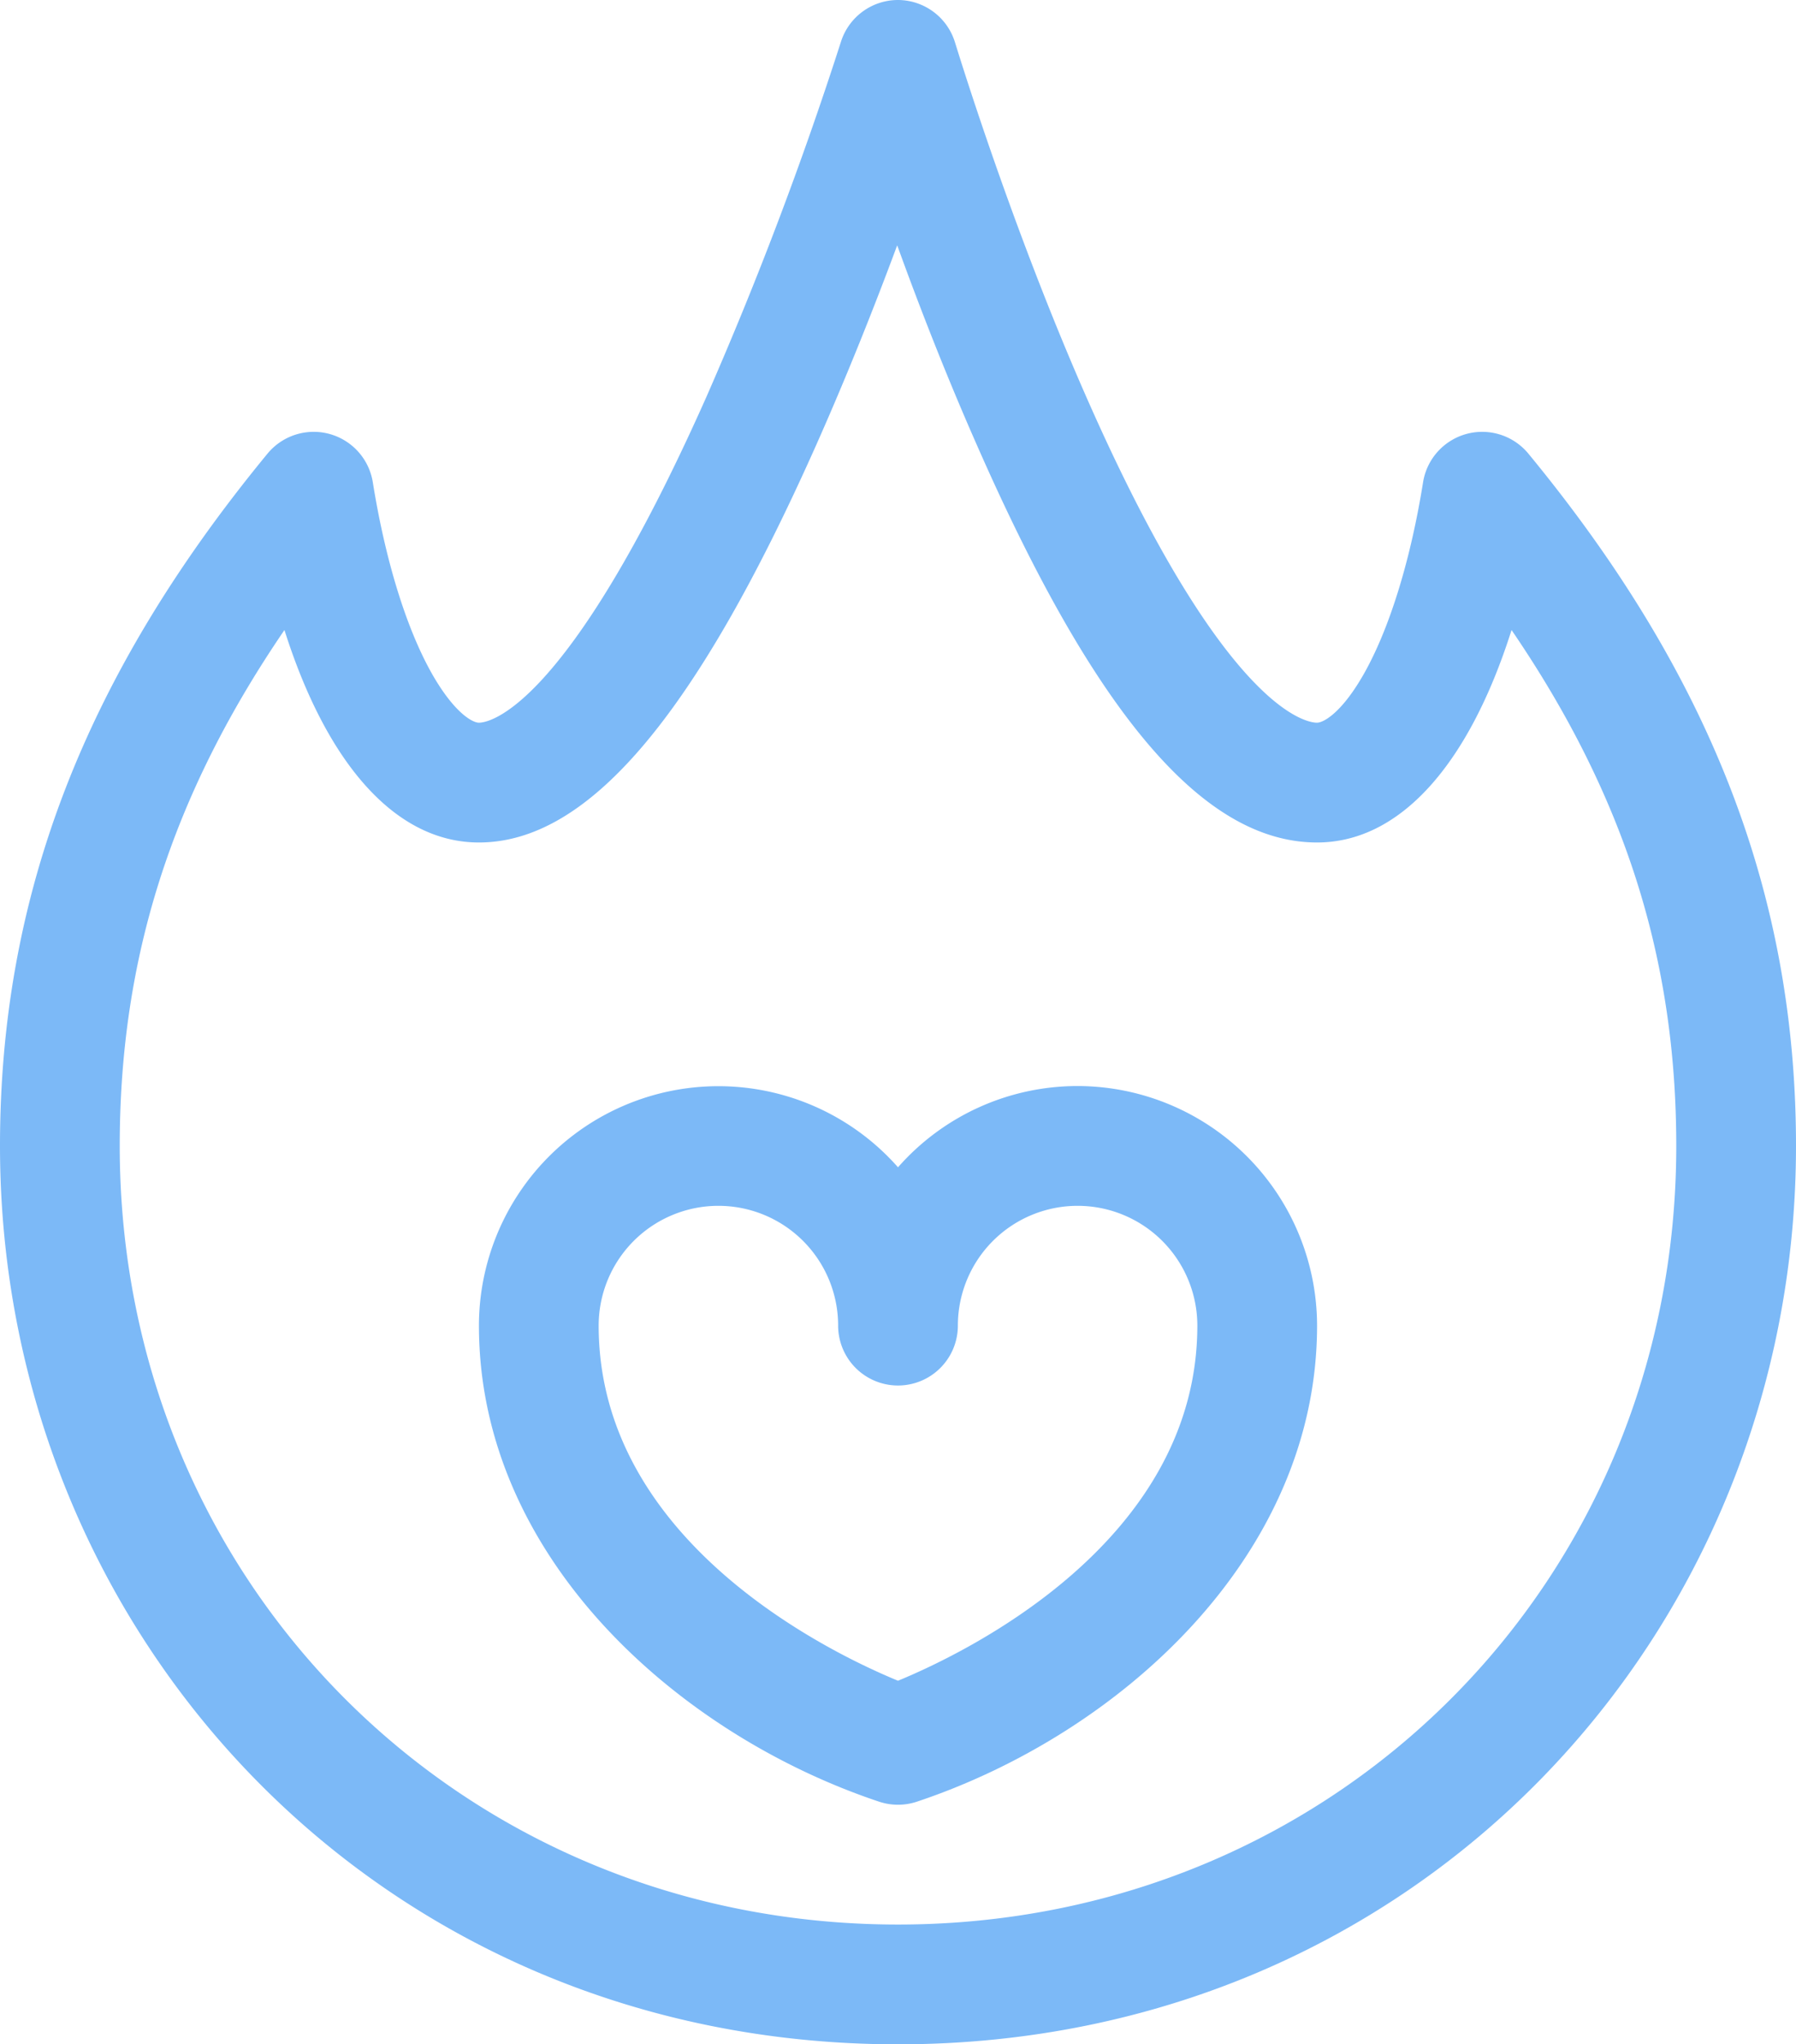 <svg id="Capa_1" data-name="Capa 1" xmlns="http://www.w3.org/2000/svg" viewBox="0 0 450 512"><defs><style>.cls-1{fill:#7cb9f7;}</style></defs><title>fire</title><path class="cls-1" d="M301,272a59.88,59.88,0,0,0-45,20.35A60,60,0,0,0,151,332c0,58.22,50.12,102.5,100.26,119.23a15,15,0,0,0,9.48,0C311.41,434.32,361,389.83,361,332A60.07,60.07,0,0,0,301,272ZM256,420.94C238.8,413.85,181,386,181,332a30,30,0,0,1,60,0,15,15,0,0,0,30,0,30,30,0,0,1,60,0C331,386,273.17,413.86,256,420.94Z" transform="translate(-31 0)"/><path class="cls-1" d="M398.44,108.68a15,15,0,0,0-10.88,12.1c-3.1,19.35-8.29,36.24-14.59,47.56-5.58,10-10.27,12.66-12,12.66-2.24,0-22.84-2.28-57.67-81.32-19.34-43.89-32.83-88.55-33-89A15,15,0,0,0,256.08,0H256a15,15,0,0,0-14.32,10.54A930,930,0,0,1,208,99.39C172.69,178.71,153.12,181,151,181c-1.7,0-6.39-2.65-12-12.67-6.3-11.31-11.49-28.2-14.59-47.55a15,15,0,0,0-26.39-7.16C52.31,169.14,31,224.23,31,287c0,122.22,94.8,225,225,225S481,409.18,481,287c0-62.77-21.31-117.86-67.05-173.38A15,15,0,0,0,398.44,108.68ZM256,482C146.65,482,61,396.35,61,287c0-46.81,12.89-87.65,41.27-129.21C113,191.63,130.29,211,151,211c27.38,0,54.21-31.58,84.44-99.4,7.87-17.66,14.8-35.19,20.36-50.16,5.43,15,12.21,32.47,20,50.1C305.64,179.4,332.72,211,361,211c20.7,0,38-19.37,48.73-53.21C438.11,199.35,451,240.19,451,287,451,396.35,365.35,482,256,482Z" transform="translate(-31 0)"/></svg>
